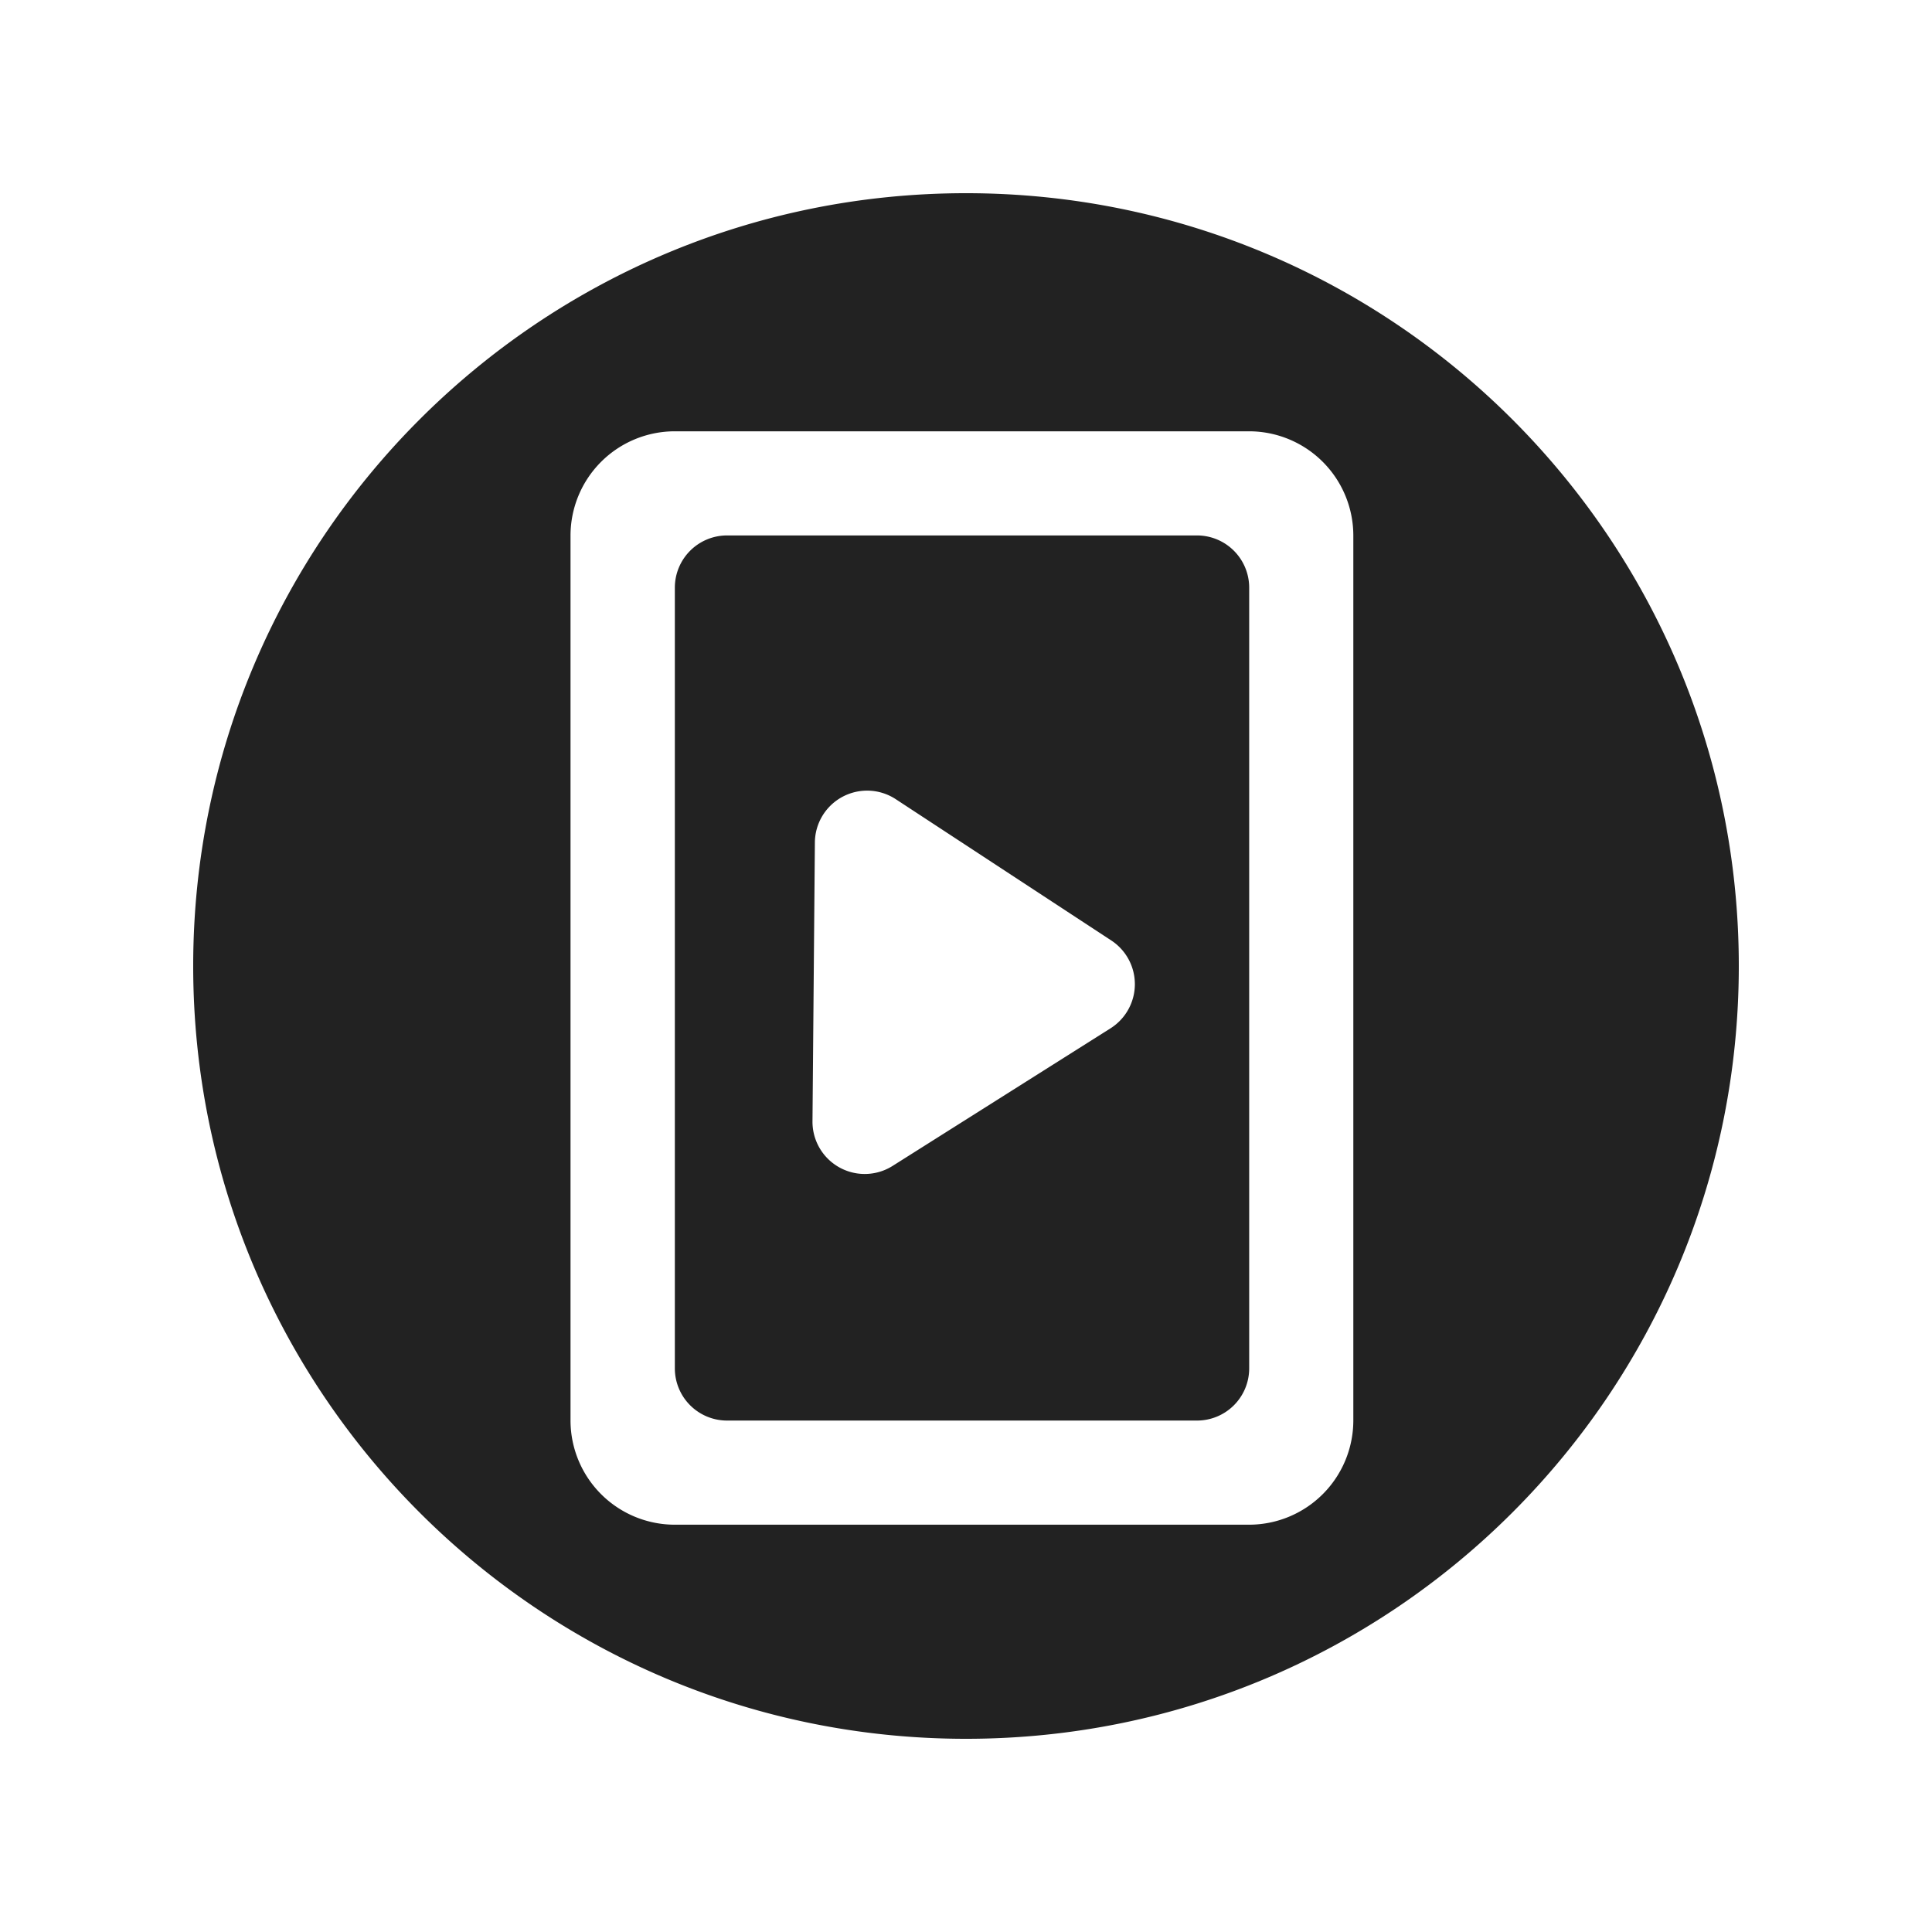 <svg xmlns="http://www.w3.org/2000/svg" viewBox="0 0 500 500"><path style="fill:#222;" d="M309.82,138.57H188.12a13.52,13.52,0,0,0-13.47,13.48V354.17a13.51,13.51,0,0,0,13.47,13.47h121.7a13.51,13.51,0,0,0,13.47-13.47V152.05A13.52,13.52,0,0,0,309.82,138.57ZM287.43,266.11,231,301.74a13.52,13.52,0,0,1-20.73-11.54l.62-72.2a13.52,13.52,0,0,1,20.92-11.18l55.8,36.58A13.52,13.52,0,0,1,287.43,266.11Z"/><path style="fill:#222;" d="M250,50C139.54,50,50,139.54,50,250s89.54,200,200,200,200-89.54,200-200S360.46,50,250,50ZM350.24,367.64a27,27,0,0,1-26.95,26.95H174.65a27,27,0,0,1-27-26.95V138.57a27,27,0,0,1,27-26.95H323.29a27,27,0,0,1,26.95,26.95Z"/></svg>